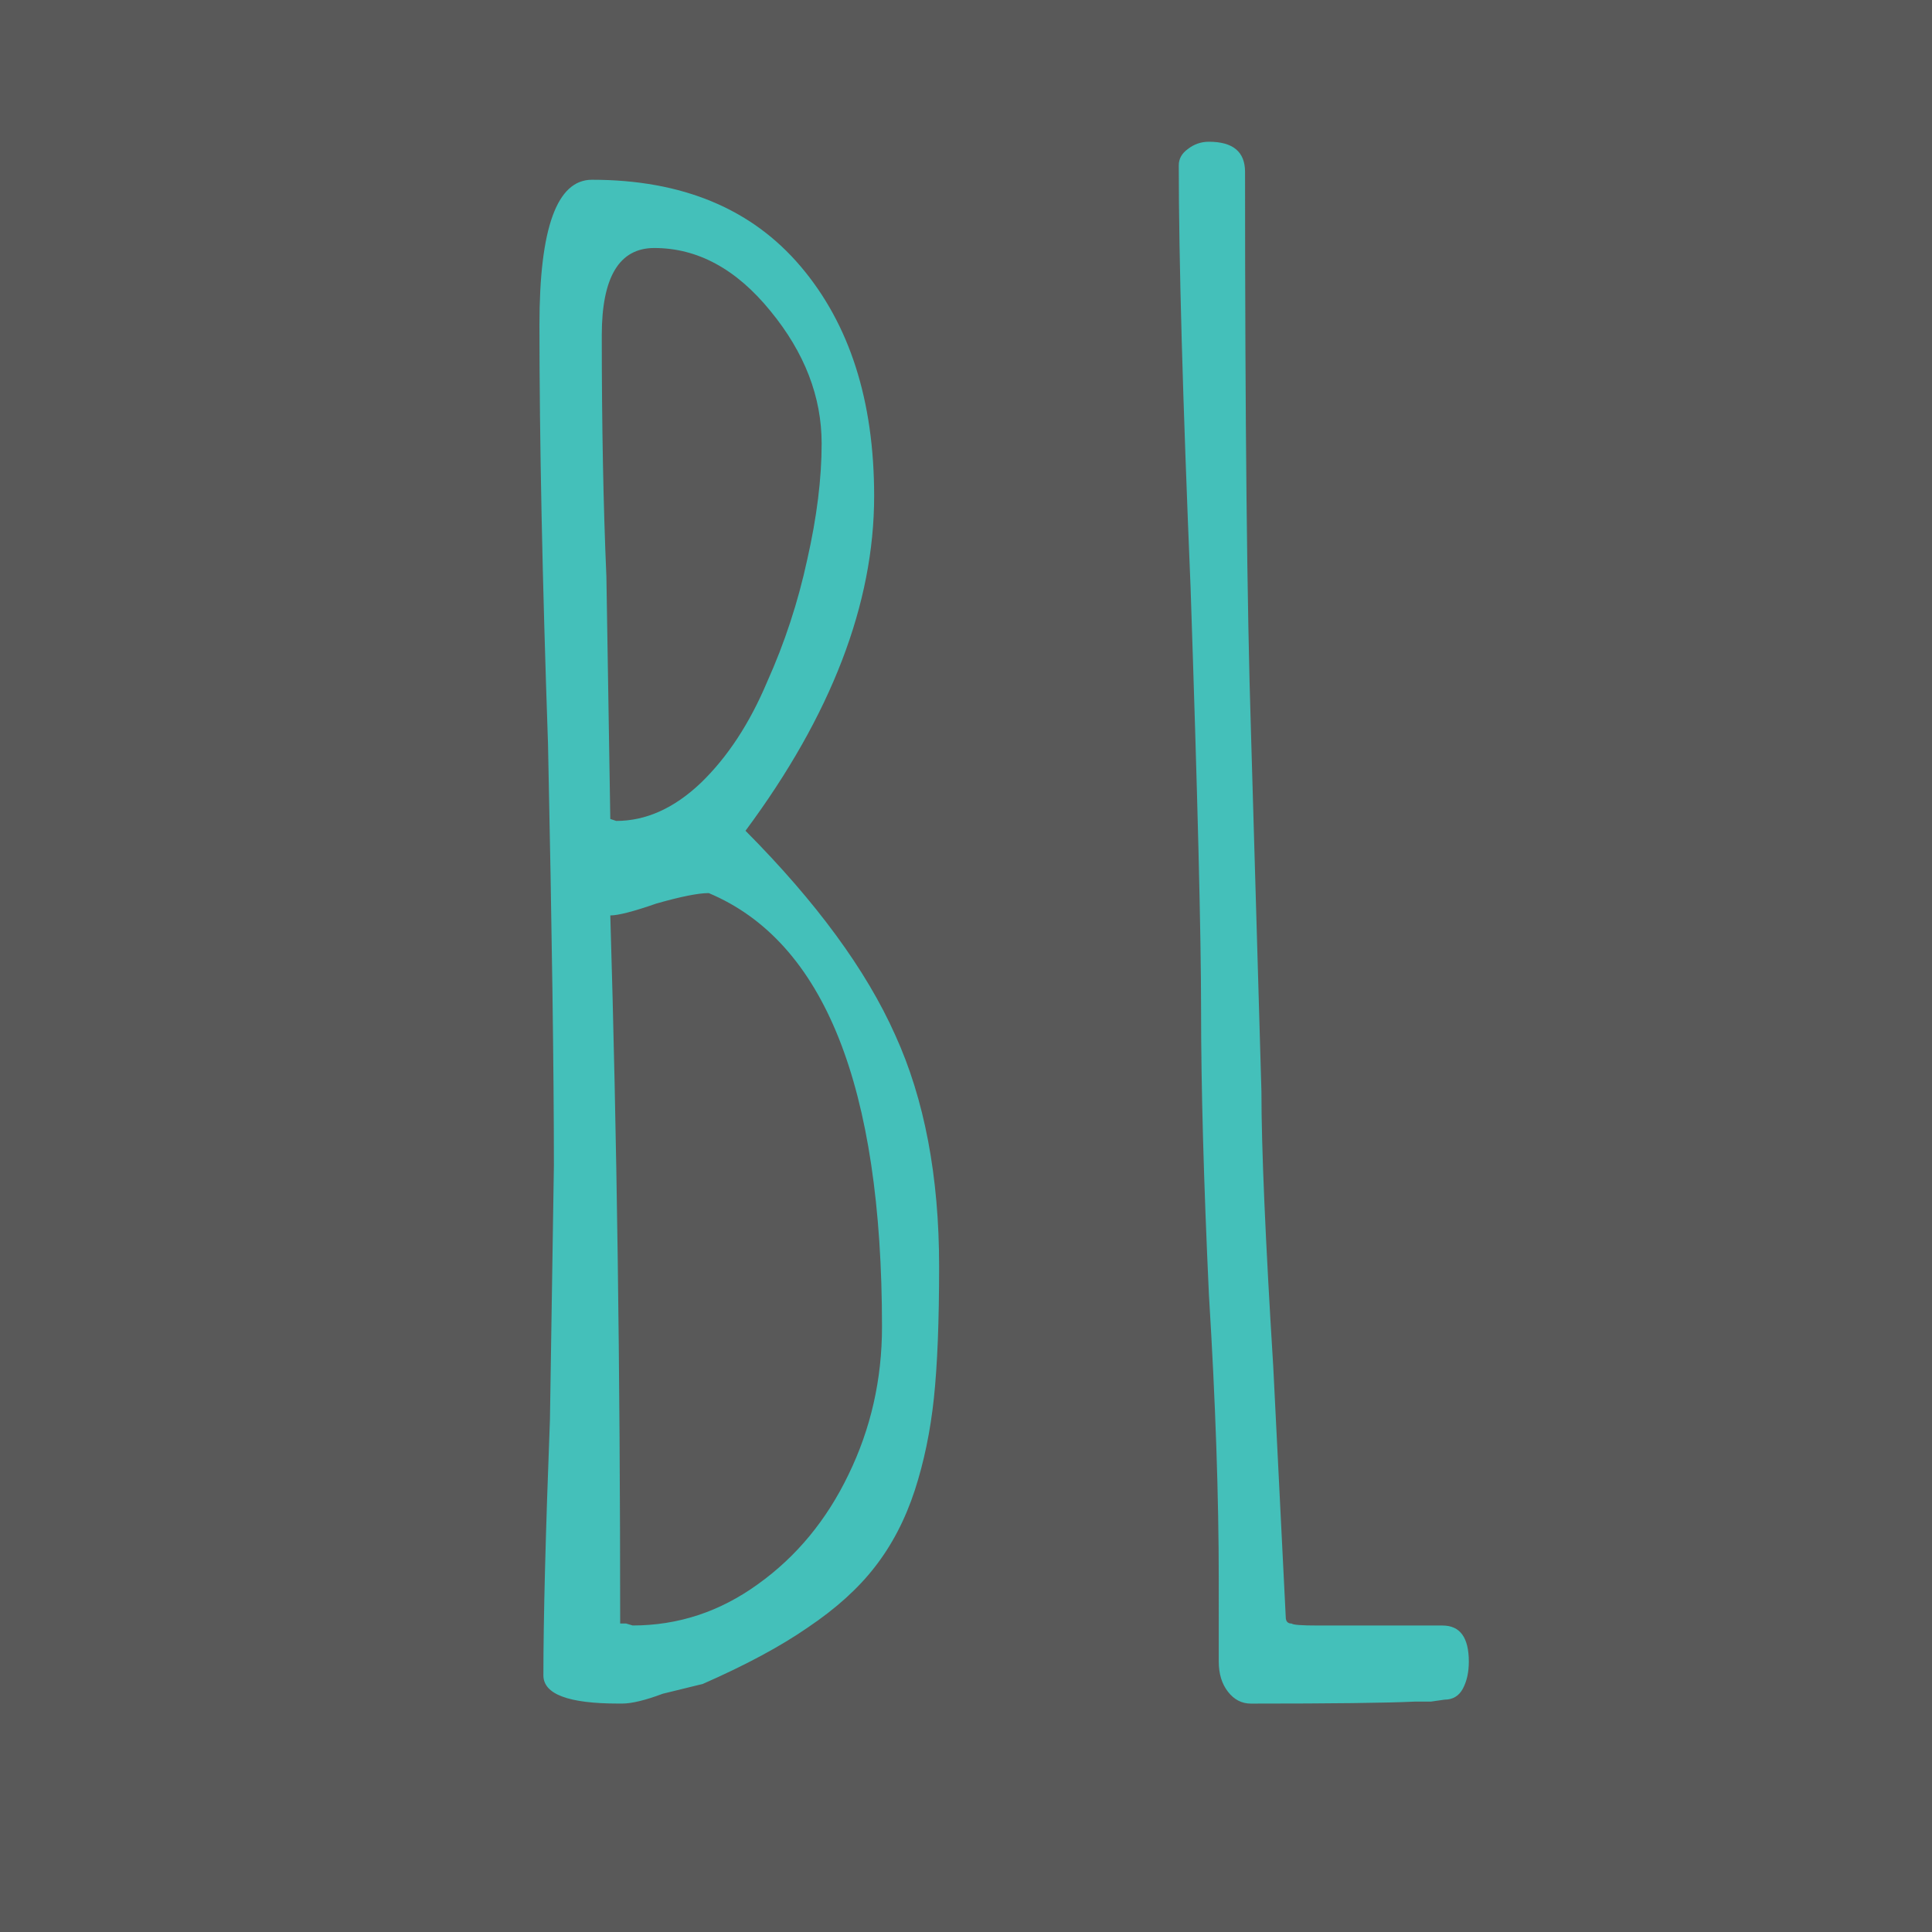 <?xml version="1.0" encoding="UTF-8"?>
<svg data-bbox="-5.535 -0.008 57.07 46.016" xmlns="http://www.w3.org/2000/svg" stroke-miterlimit="10" stroke-linecap="square" viewBox="0 0 46 46" data-type="ugc">
    <g>
        <clipPath id="008d9d9f-44dd-42ed-8b25-52f609278d70" fill="none">
            <path d="M0 0h46v46H0V0z"/>
        </clipPath>
        <g clip-path="url(#008d9d9f-44dd-42ed-8b25-52f609278d70)">
            <path fill-rule="evenodd" d="M0 0h46v46H0z" fill="#595959"/>
            <path d="M-5.535-.008h57.07v46.016h-57.07z" fill="none"/>
            <path d="M14.719 40.561q-1.781 0-1.781-.672 0-2.015.156-6.093l.094-6.047q0-3.36-.14-10.031-.204-5.907-.204-9.985 0-3.453 1.25-3.453 3.219 0 4.969 2.063 1.75 2.062 1.75 5.468 0 3.844-3.063 7.969 2.531 2.547 3.563 4.86 1.047 2.296 1.047 5.515 0 1.969-.125 3.14-.125 1.173-.454 2.188-.343 1.047-.953 1.828-.593.766-1.593 1.438-.97.672-2.5 1.344-.579.14-.954.234-.625.234-.968.234h-.094zm-.047-21.015q1.063 0 2.016-.907.953-.921 1.578-2.406.625-1.39.953-2.906.344-1.516.344-2.766 0-1.672-1.219-3.156-1.219-1.5-2.766-1.5-1.25 0-1.25 2.078 0 3.203.11 5.75l.093 5.766.141.047zm.39 19.156q1.626 0 2.985-.984 1.375-.985 2.156-2.61.797-1.64.797-3.515 0-8.594-4.125-10.329-.375 0-1.25.25-.812.282-1.094.282.235 7.828.235 16.859h.14l.157.047zm14.722 1.86q-.328 0-.546-.282-.22-.281-.22-.719V37.64q0-3.015-.234-6.812-.187-4.031-.187-6.813 0-2.593-.25-10.03-.281-6.735-.281-10.048 0-.234.218-.39.22-.172.5-.172.86 0 .86.718 0 8.875.14 13.297l.25 8.594q0 2.016.282 6.563l.297 5.953q0 .156.14.156.047.047.625.047h2.969q.625 0 .625.86 0 .374-.14.64-.141.265-.438.265l-.328.047h-.391q-1 .047-3.89.047z" fill="#44c0ba"/>
        </g>
    </g>
</svg>
